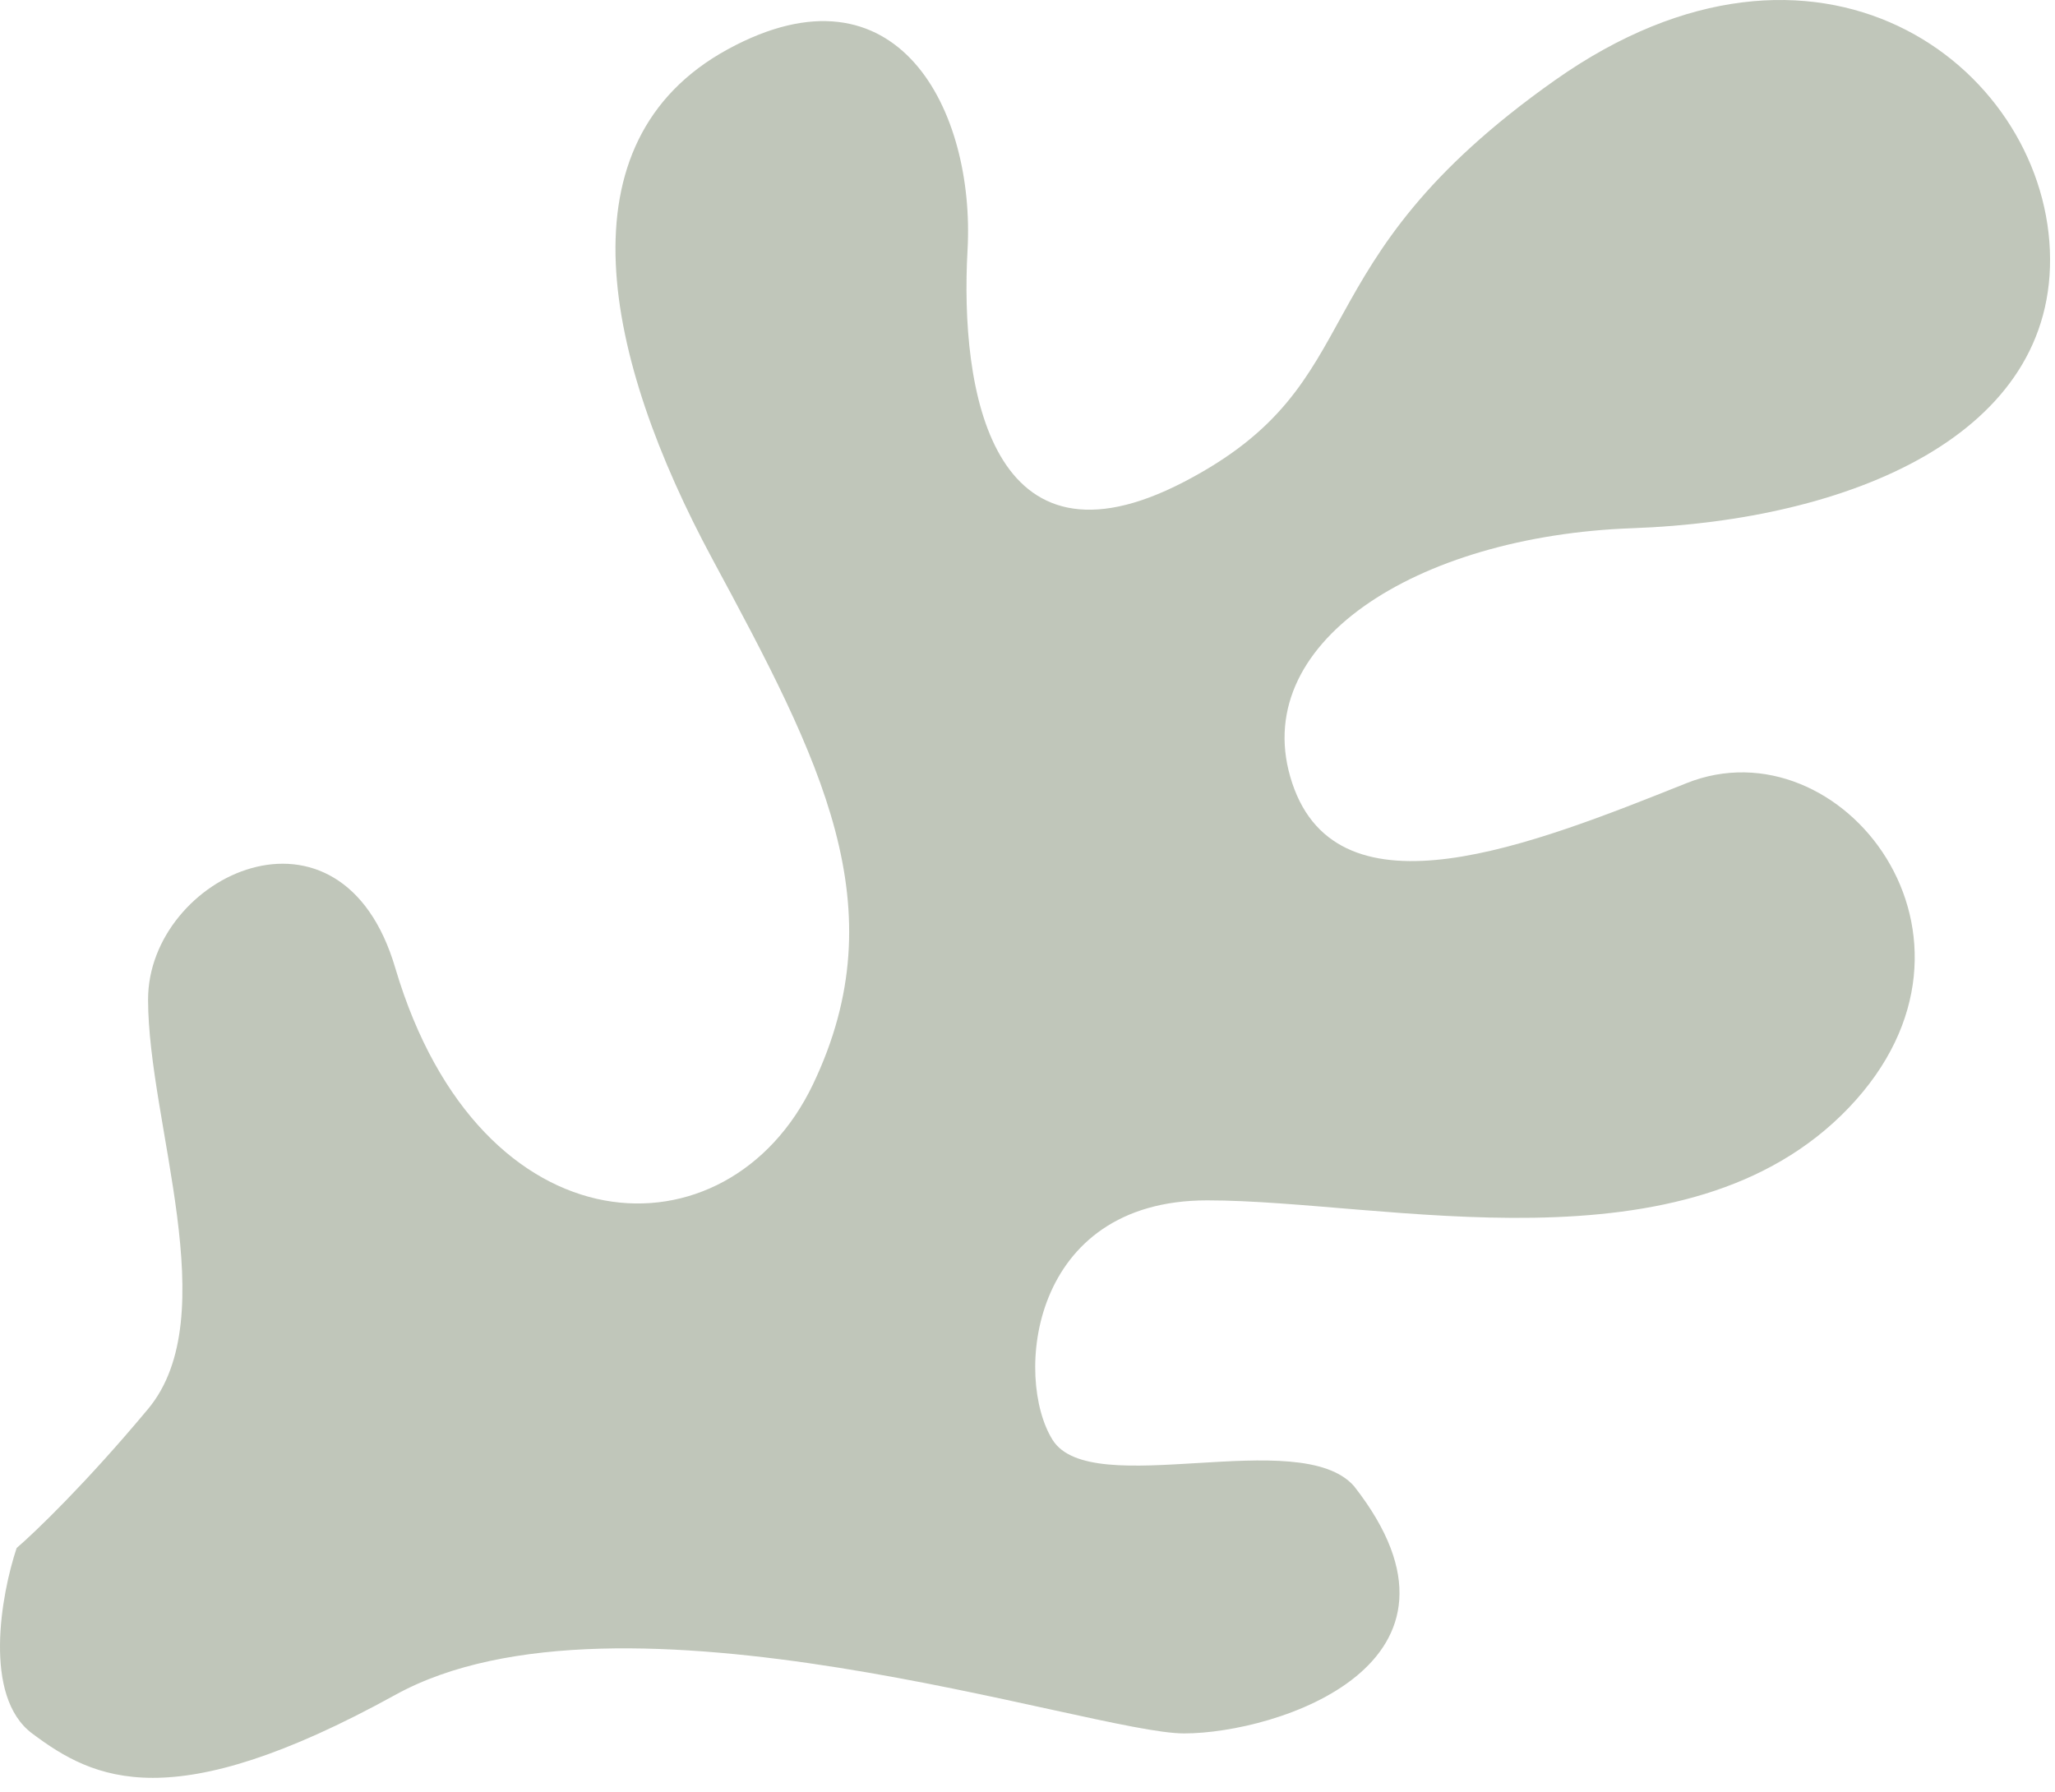 <svg xmlns="http://www.w3.org/2000/svg" width="133" height="116" viewBox="0 0 133 116" fill="none"><path opacity="0.4" d="M2.077 112.185C-1.125 109.785 0.076 103.185 1.077 100.185C2.244 99.186 5.58 95.986 9.583 91.186C14.586 85.186 9.583 72.686 9.583 64.686C9.583 56.685 22.091 50.685 25.594 62.685C31.098 81.186 47.109 81.686 52.612 70.186C58.116 58.685 53.113 49.185 46.108 36.185C39.103 23.186 36.101 9.186 47.109 3.186C58.116 -2.814 63.12 7.186 62.619 16.186C62.119 25.185 64.121 37.685 76.629 31.186C89.138 24.686 83.634 17.186 100.646 5.185C117.658 -6.815 132.168 4.185 132.668 16.186C133.168 28.186 119.659 33.685 105.649 34.185C91.64 34.685 80.632 41.685 83.634 50.685C86.636 59.685 99.145 54.685 109.152 50.685C119.159 46.685 130.166 60.685 119.659 71.686C109.152 82.686 89.638 77.686 78.13 77.686C66.622 77.686 65.621 89.186 68.123 93.186C70.625 97.186 84.134 92.186 87.637 96.186C96.643 107.685 82.633 112.185 76.629 112.185C70.625 112.185 40.104 101.685 25.594 109.685C11.084 117.685 6.08 115.185 2.077 112.185Z" fill="#637254"></path></svg>